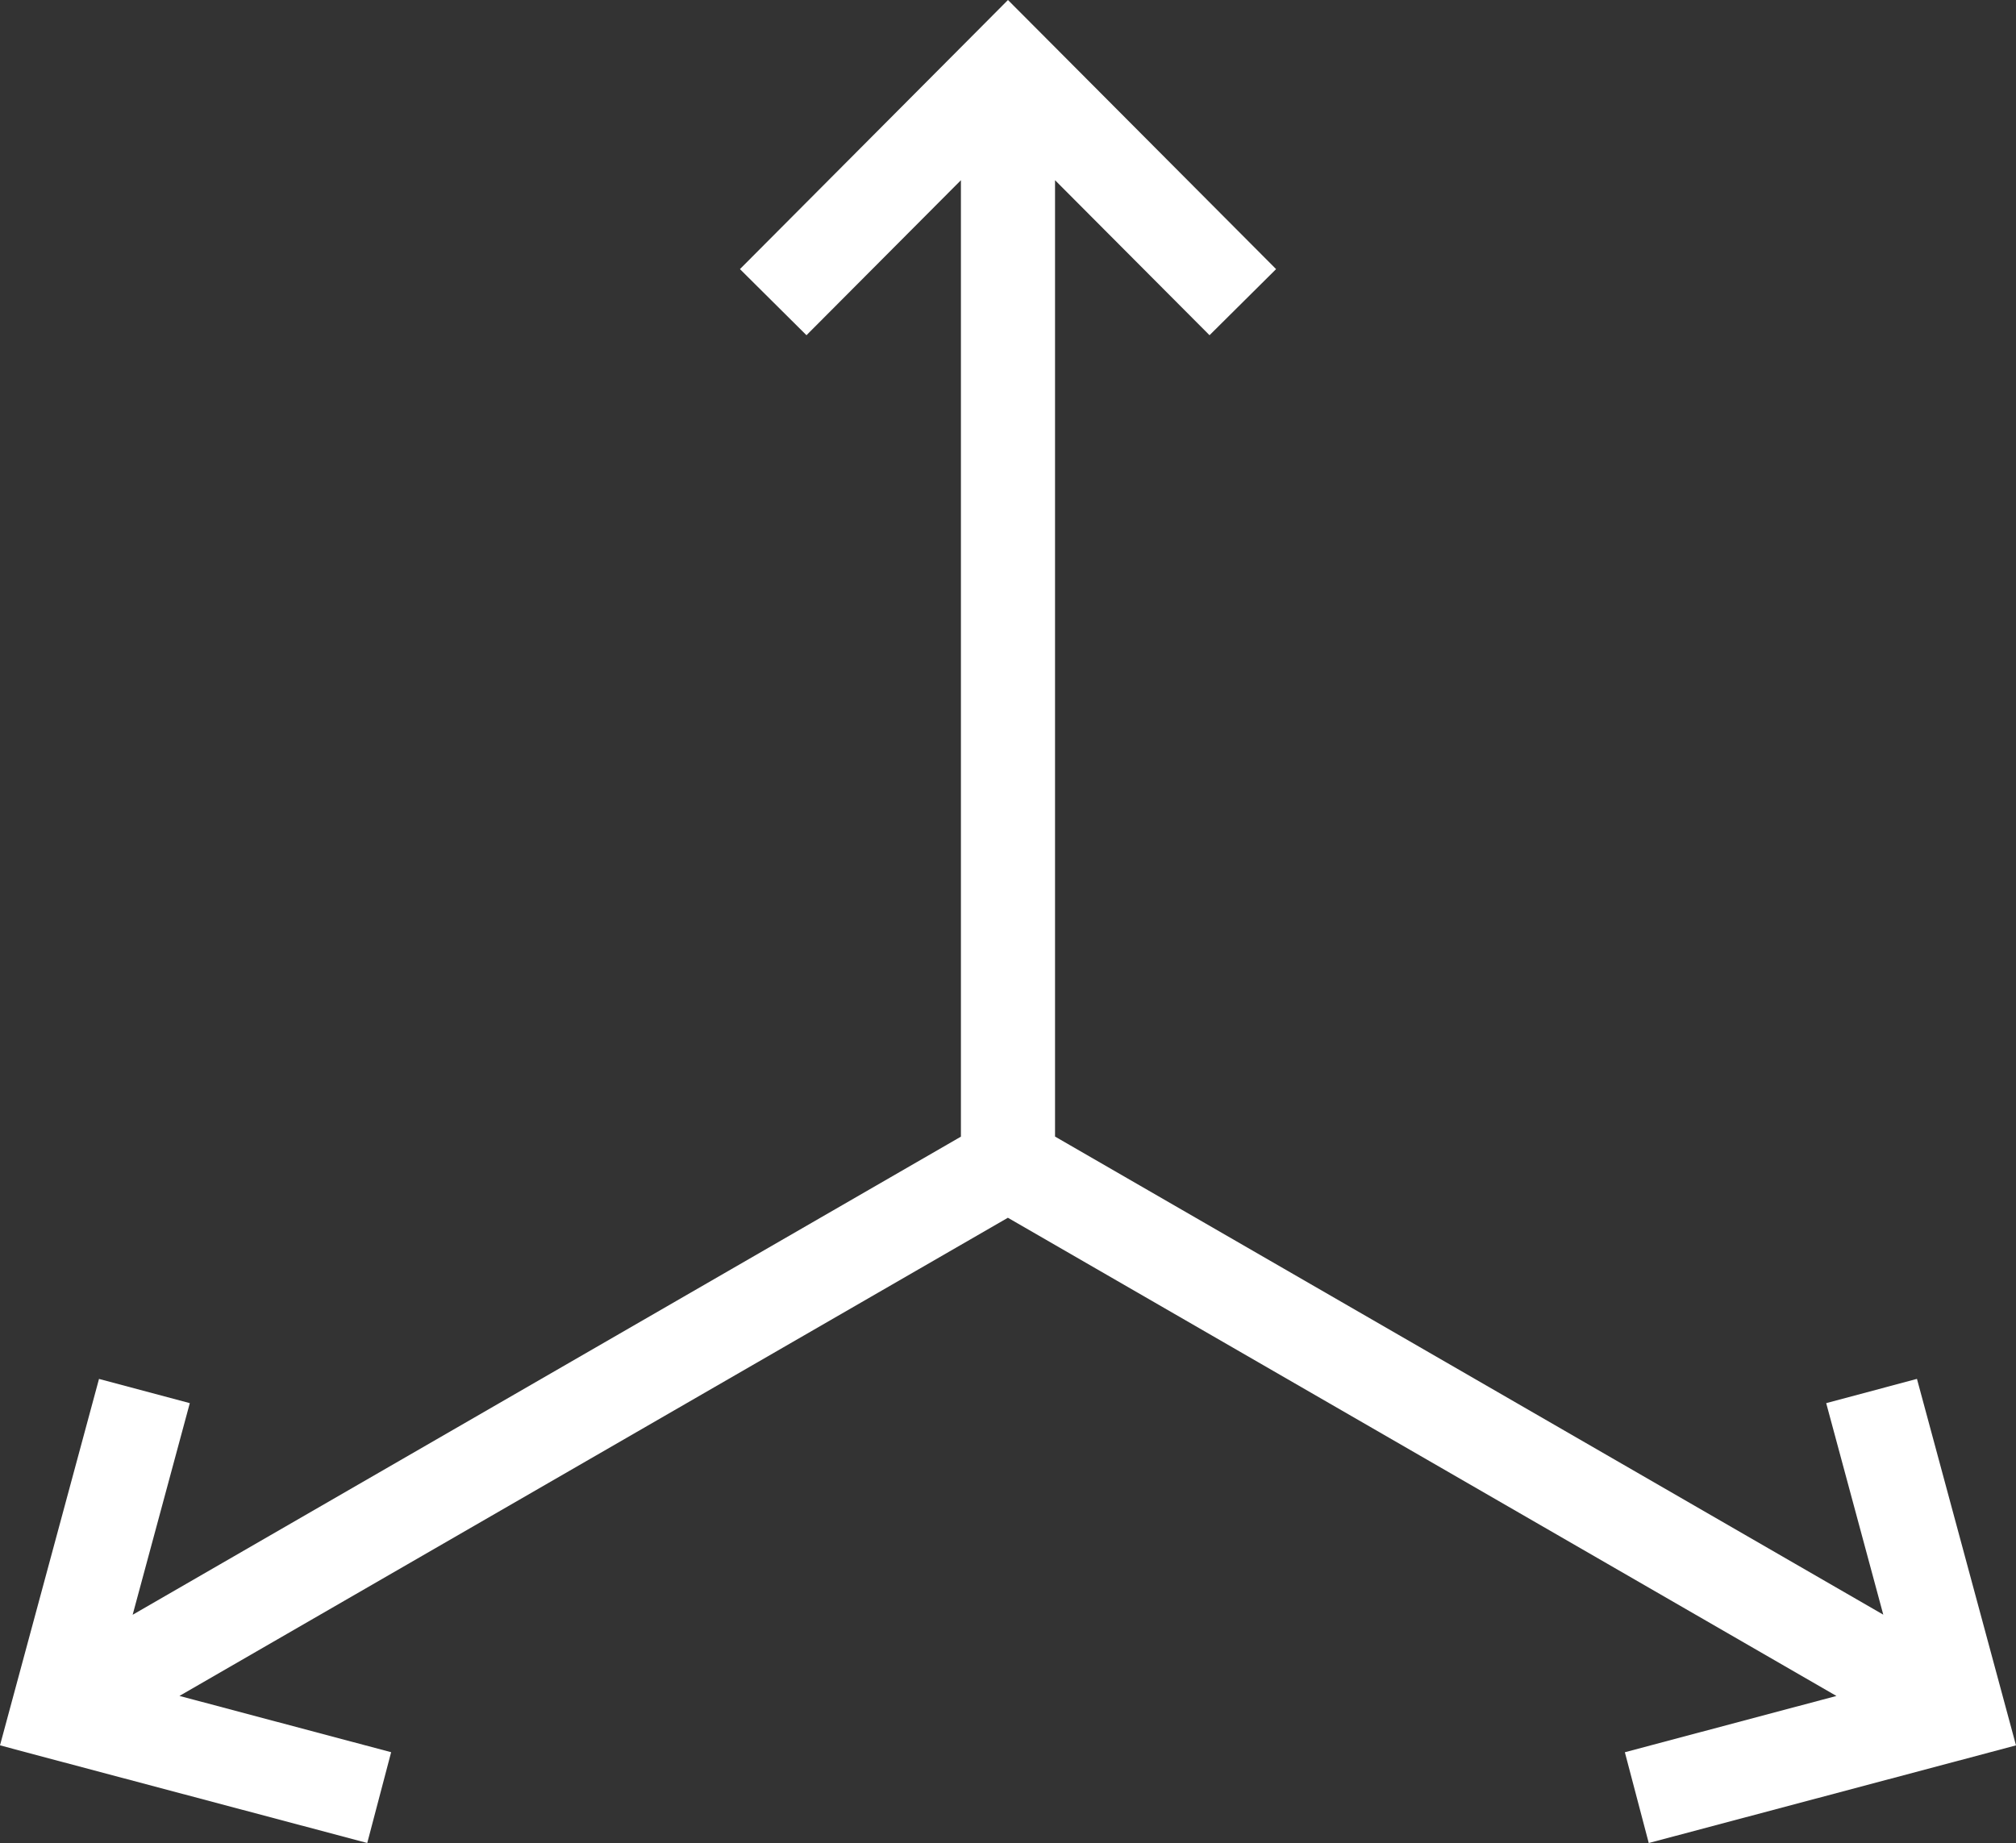 <svg xmlns="http://www.w3.org/2000/svg" xmlns:xlink="http://www.w3.org/1999/xlink" width="54" height="49.378" viewBox="764 2163.314 54 49.378"><rect x="764" y="2163.314" width="54" height="49.378" fill="#333333" stroke="none"/><g transform="matrix(1,0,0,1,204.658,-185.456)"><g transform="matrix(1,0,0,1,559.342,2348.77)"><path d="M 28.26 4.828 L 28.26 30.451 L 50.445 43.26 L 48.916 37.593 L 51.347 36.943 L 53.672 45.548 L 54 46.762 L 52.775 47.088 L 44.163 49.378 L 43.523 46.946 L 49.19 45.438 L 26.997 32.626 L 4.807 45.437 L 10.477 46.945 L 9.837 49.377 L 1.224 47.088 L 3.337860835017636e-05 46.761 L 0.328 45.546 L 2.652 36.944 L 5.084 37.593 L 3.553 43.263 L 25.739 30.453 L 25.739 4.828 L 21.602 8.981 L 19.82 7.21 L 26.109 0.895 L 26.999 7.152557373046875e-05 L 27.891 0.895 L 34.181 7.21 L 32.398 8.981 L 28.26 4.828 Z" transform="matrix(1,0,0,1,-0,-0)" fill="#ffffff" fill-rule="evenodd"/></g></g></svg>